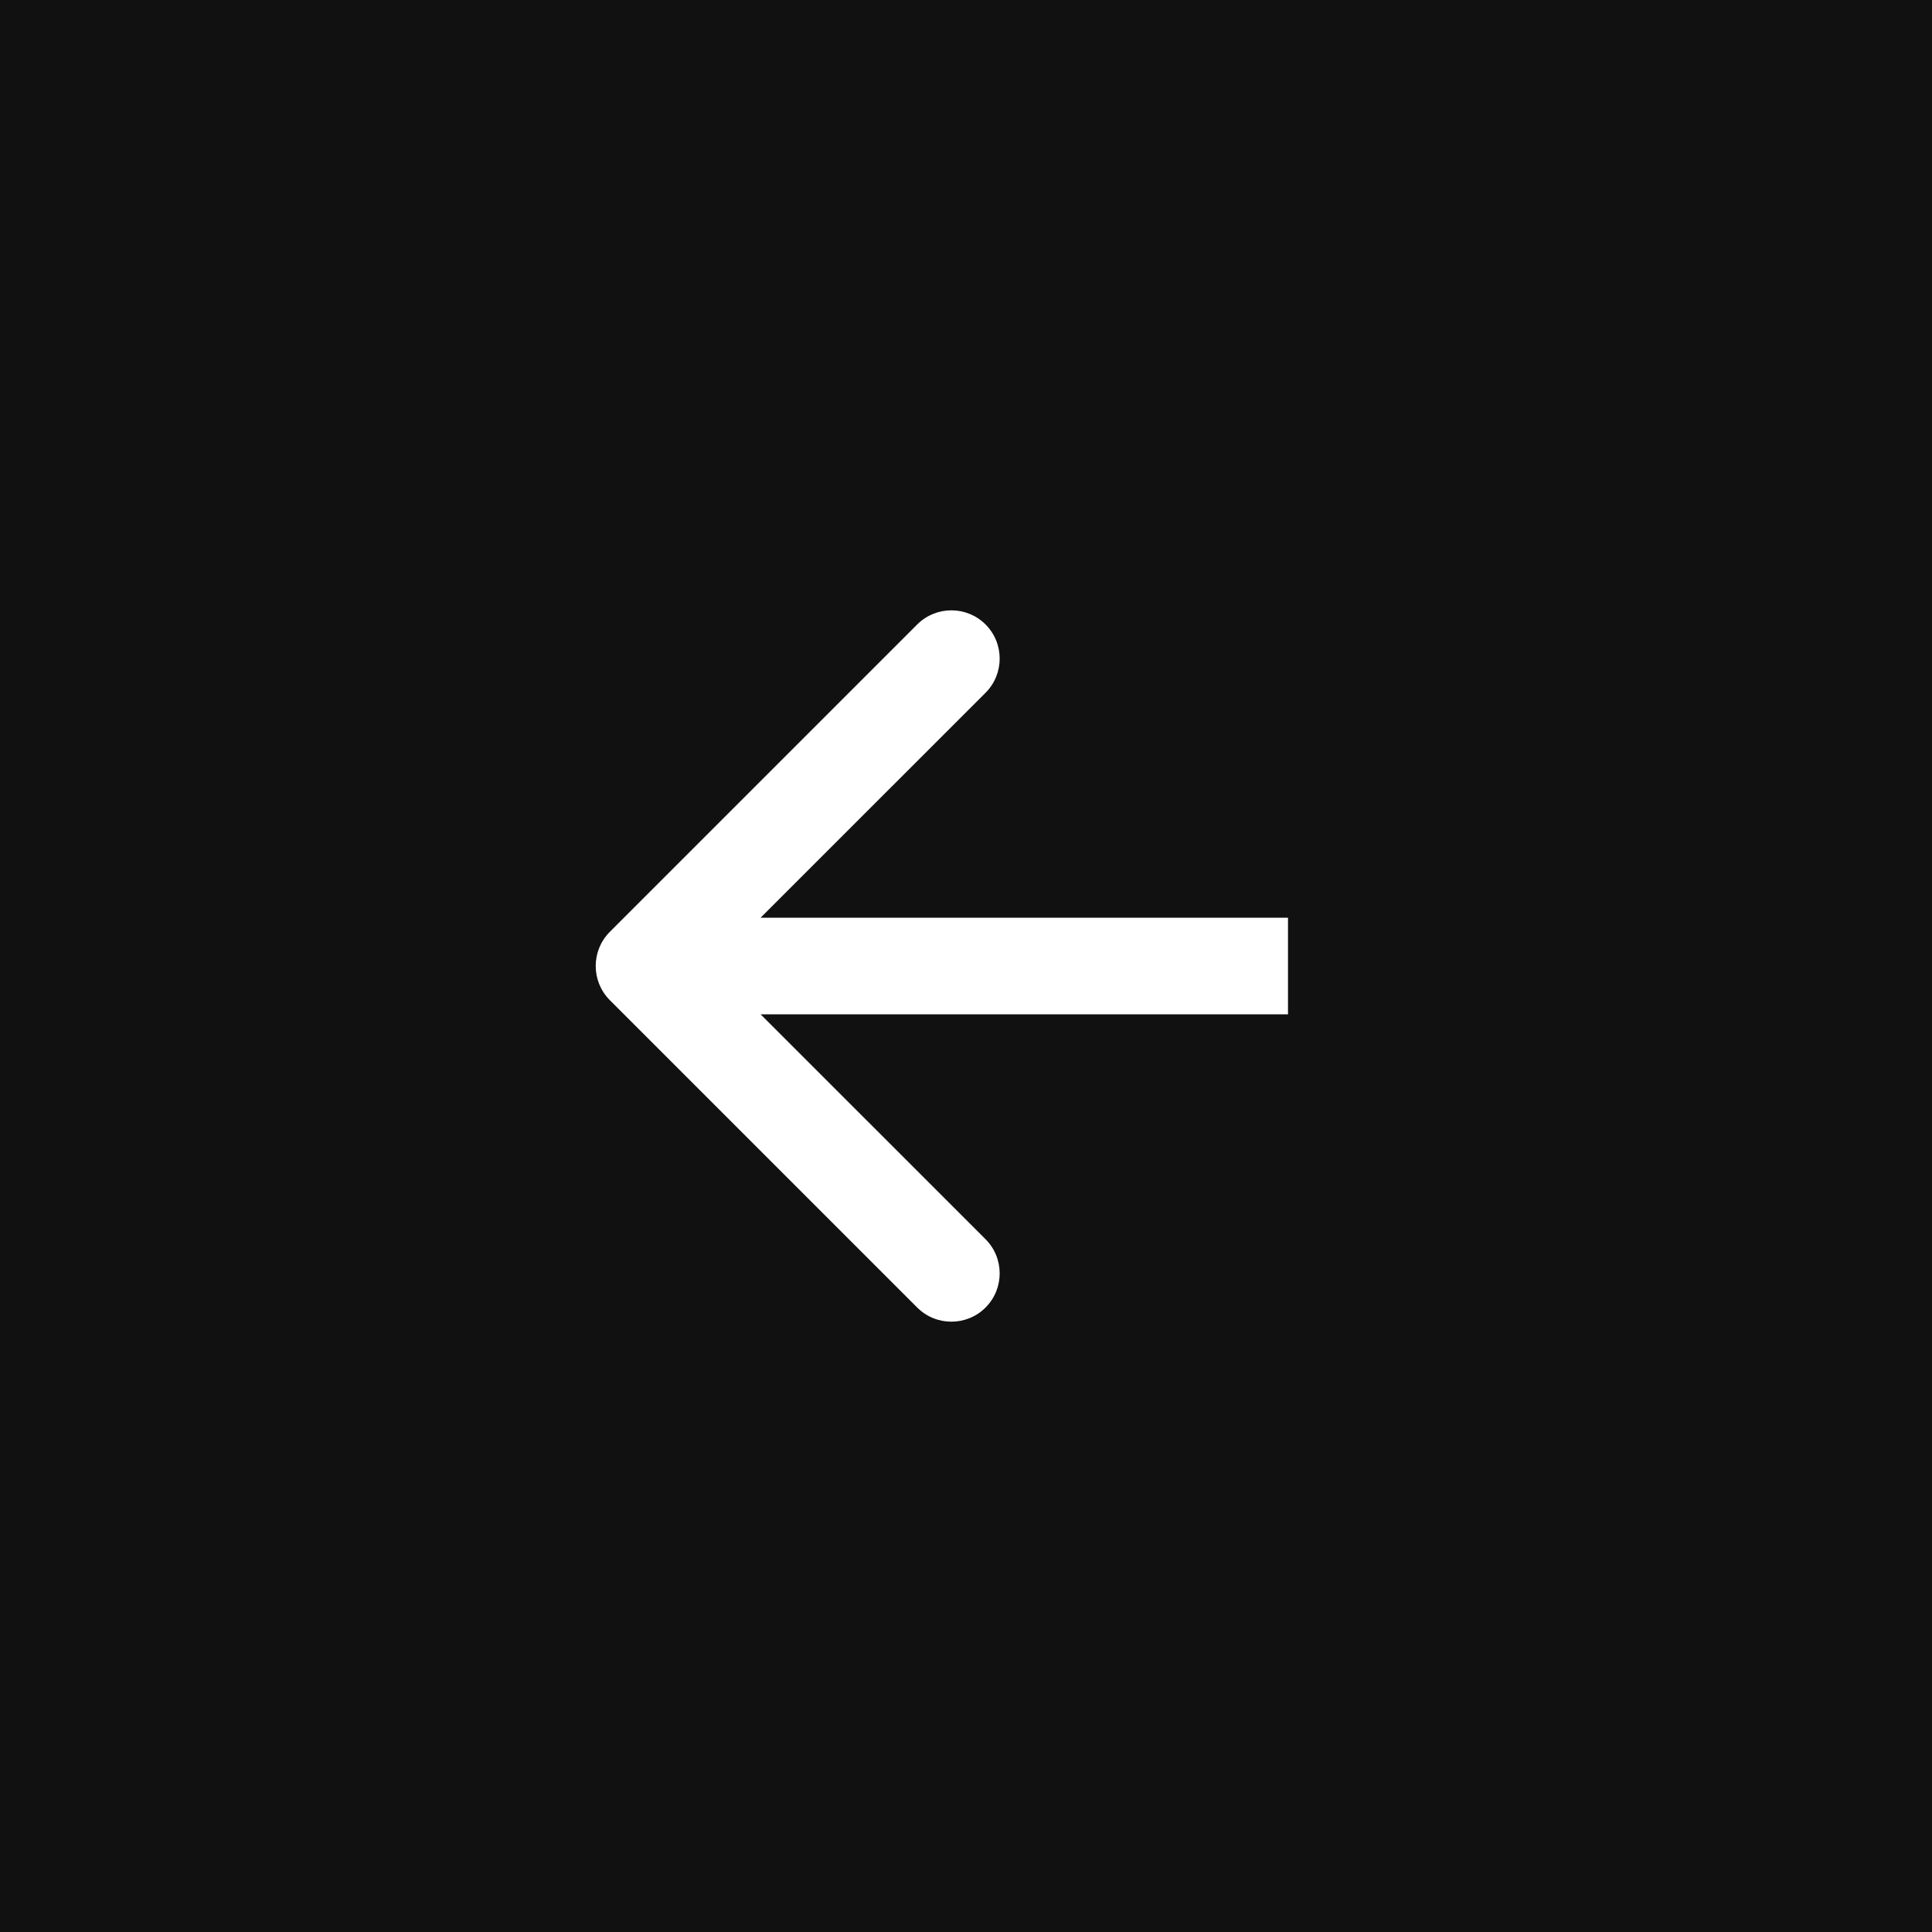 <?xml version="1.0" encoding="UTF-8"?> <svg xmlns="http://www.w3.org/2000/svg" width="60" height="60" viewBox="0 0 60 60" fill="none"> <rect width="60" height="60" fill="#111111"></rect> <path d="M18.939 28.939C18.354 29.525 18.354 30.475 18.939 31.061L28.485 40.607C29.071 41.192 30.021 41.192 30.607 40.607C31.192 40.021 31.192 39.071 30.607 38.485L22.121 30L30.607 21.515C31.192 20.929 31.192 19.979 30.607 19.393C30.021 18.808 29.071 18.808 28.485 19.393L18.939 28.939ZM40 28.5L20 28.5V31.5L40 31.5V28.5Z" fill="white"></path> </svg> 